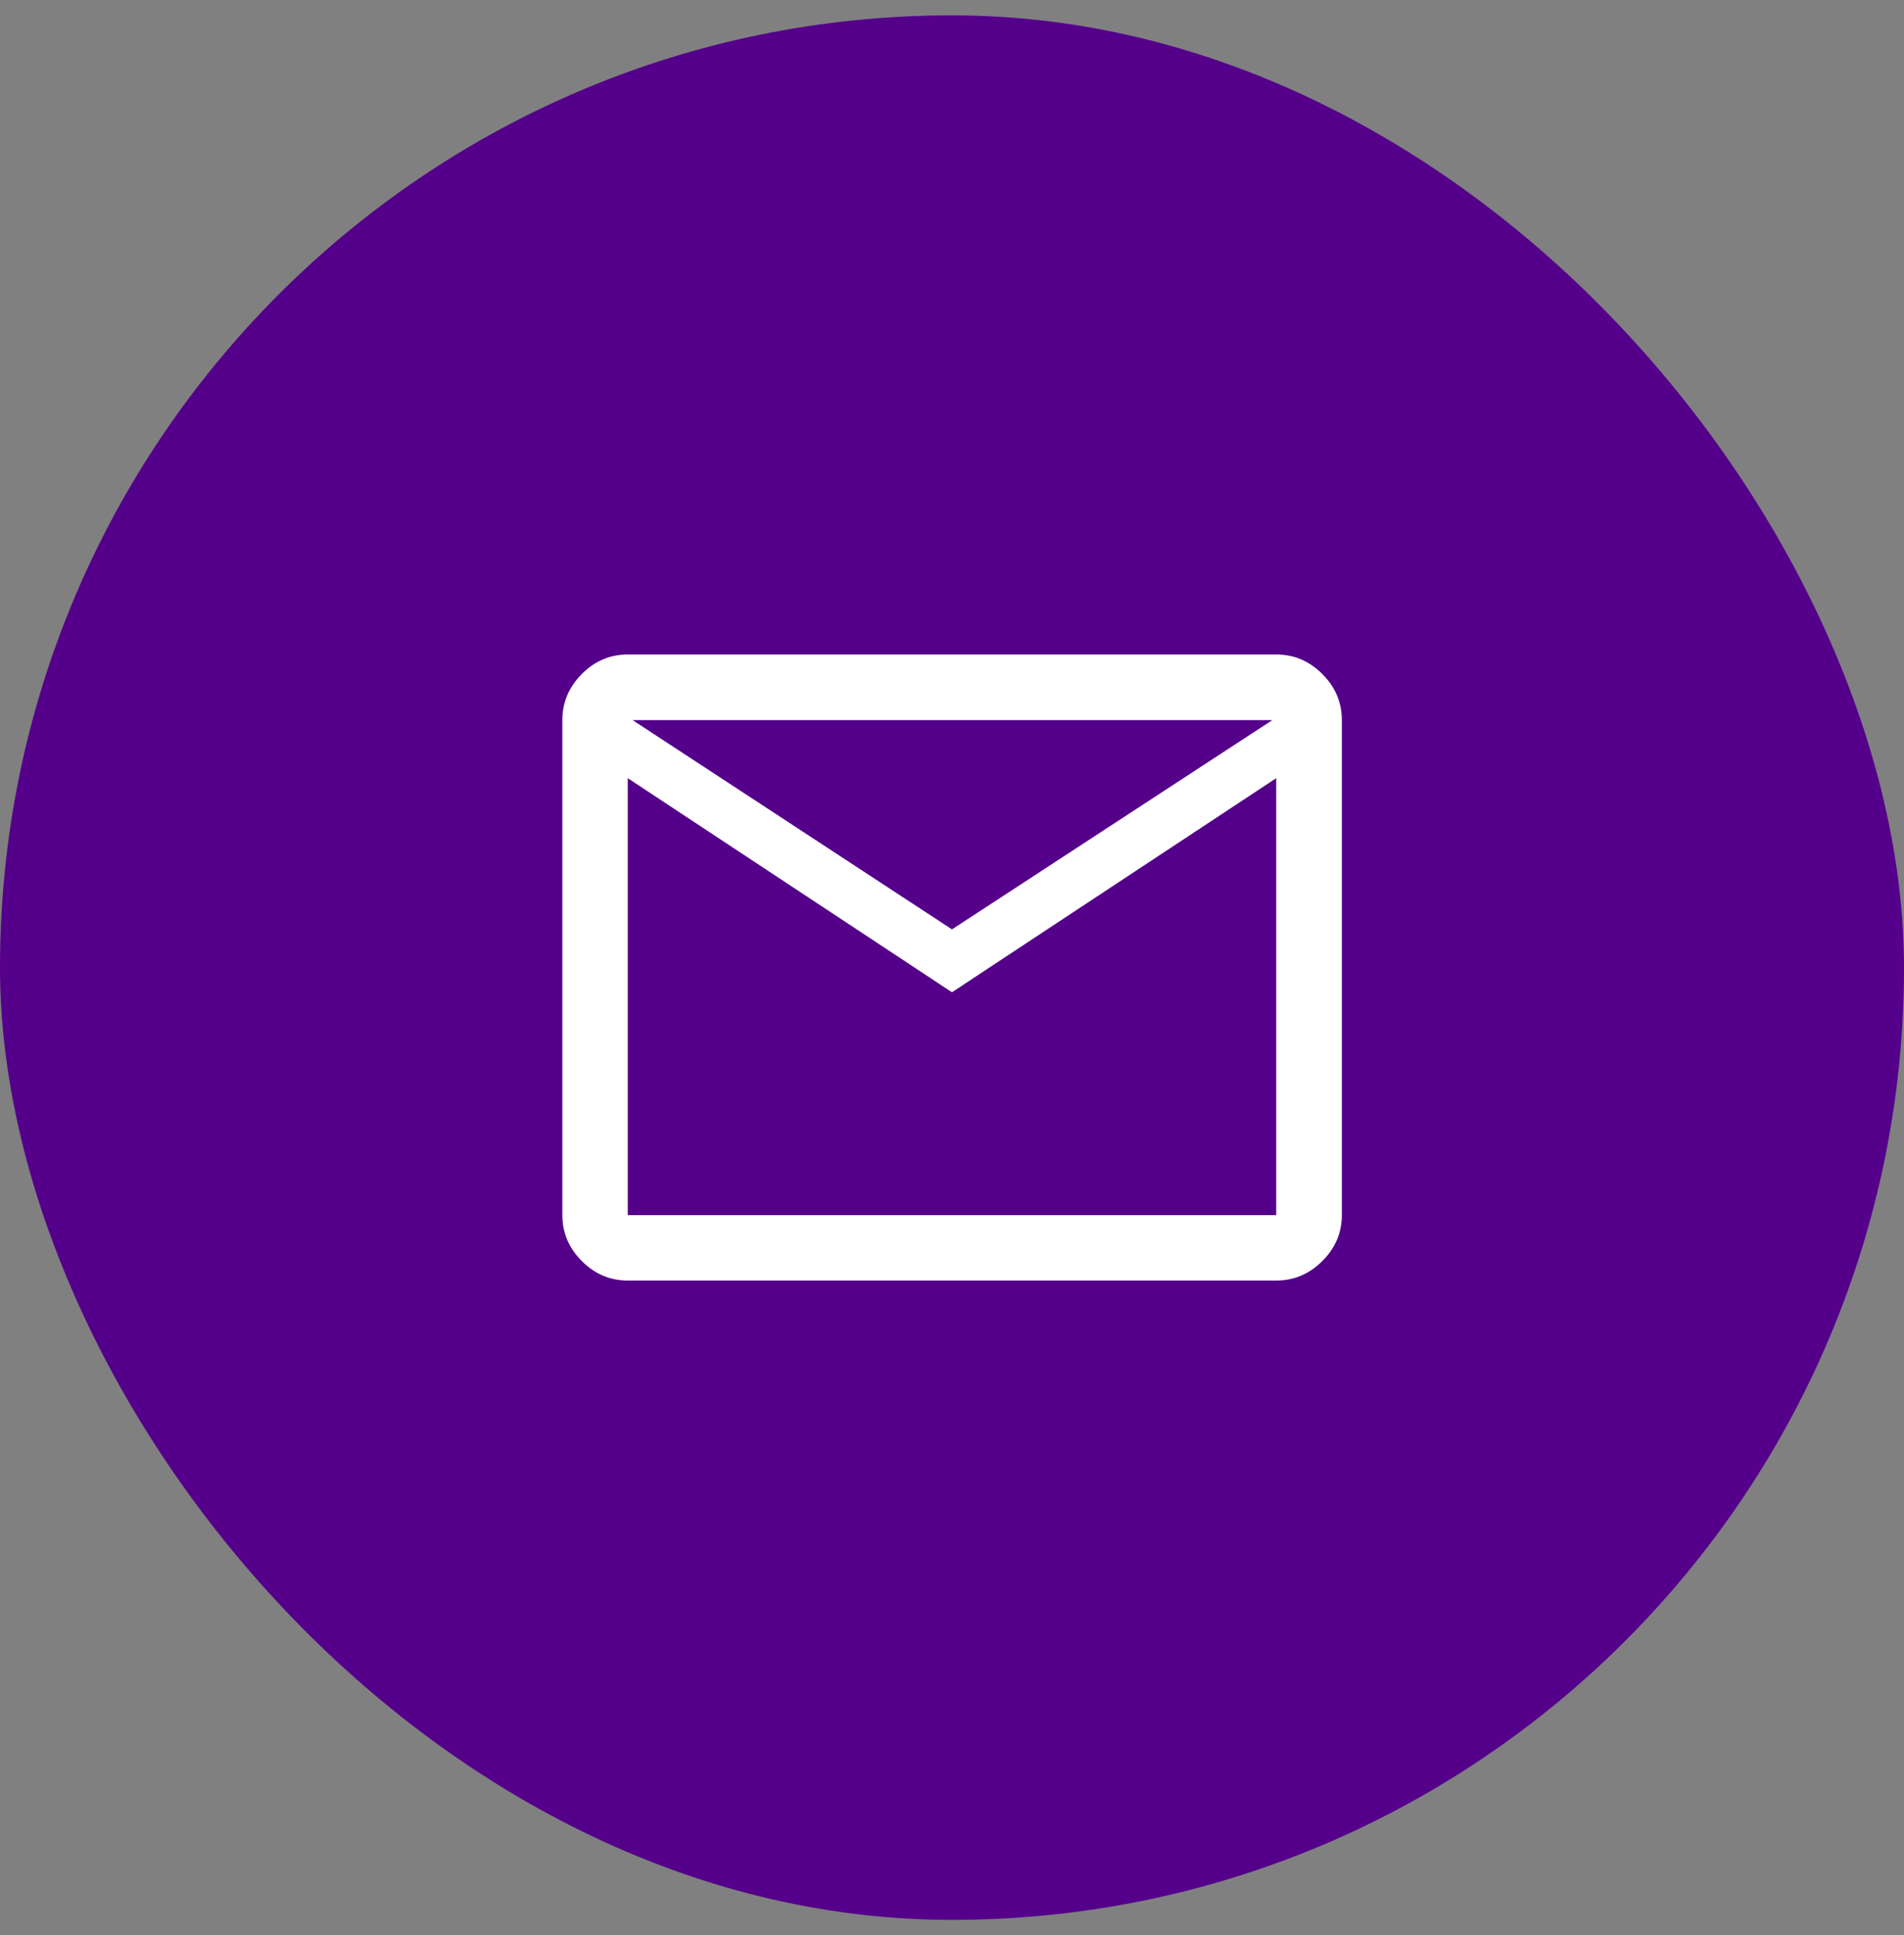 <svg width="62" height="63" viewBox="0 0 62 63" fill="none" xmlns="http://www.w3.org/2000/svg">
<rect x="0" y="0" width="62" height="63" fill="#808080" stroke="none"/>
<rect y="0.5" width="62" height="62" rx="31" fill="#54008B"/>
<path d="M20.442 41.687C19.867 41.687 19.368 41.476 18.946 41.053C18.524 40.631 18.312 40.133 18.312 39.558V23.442C18.312 22.865 18.524 22.365 18.946 21.941C19.368 21.517 19.867 21.306 20.442 21.306H41.557C42.134 21.306 42.635 21.517 43.058 21.941C43.482 22.365 43.694 22.865 43.694 23.442V39.558C43.694 40.133 43.482 40.631 43.058 41.053C42.635 41.476 42.134 41.687 41.557 41.687H20.442ZM30.999 32.302L20.442 25.333V39.558H41.557V25.333L30.999 32.302ZM30.999 30.255L41.432 23.442H20.598L30.999 30.255ZM20.442 25.333V23.442V39.558V25.333Z" fill="white"/>
</svg>
